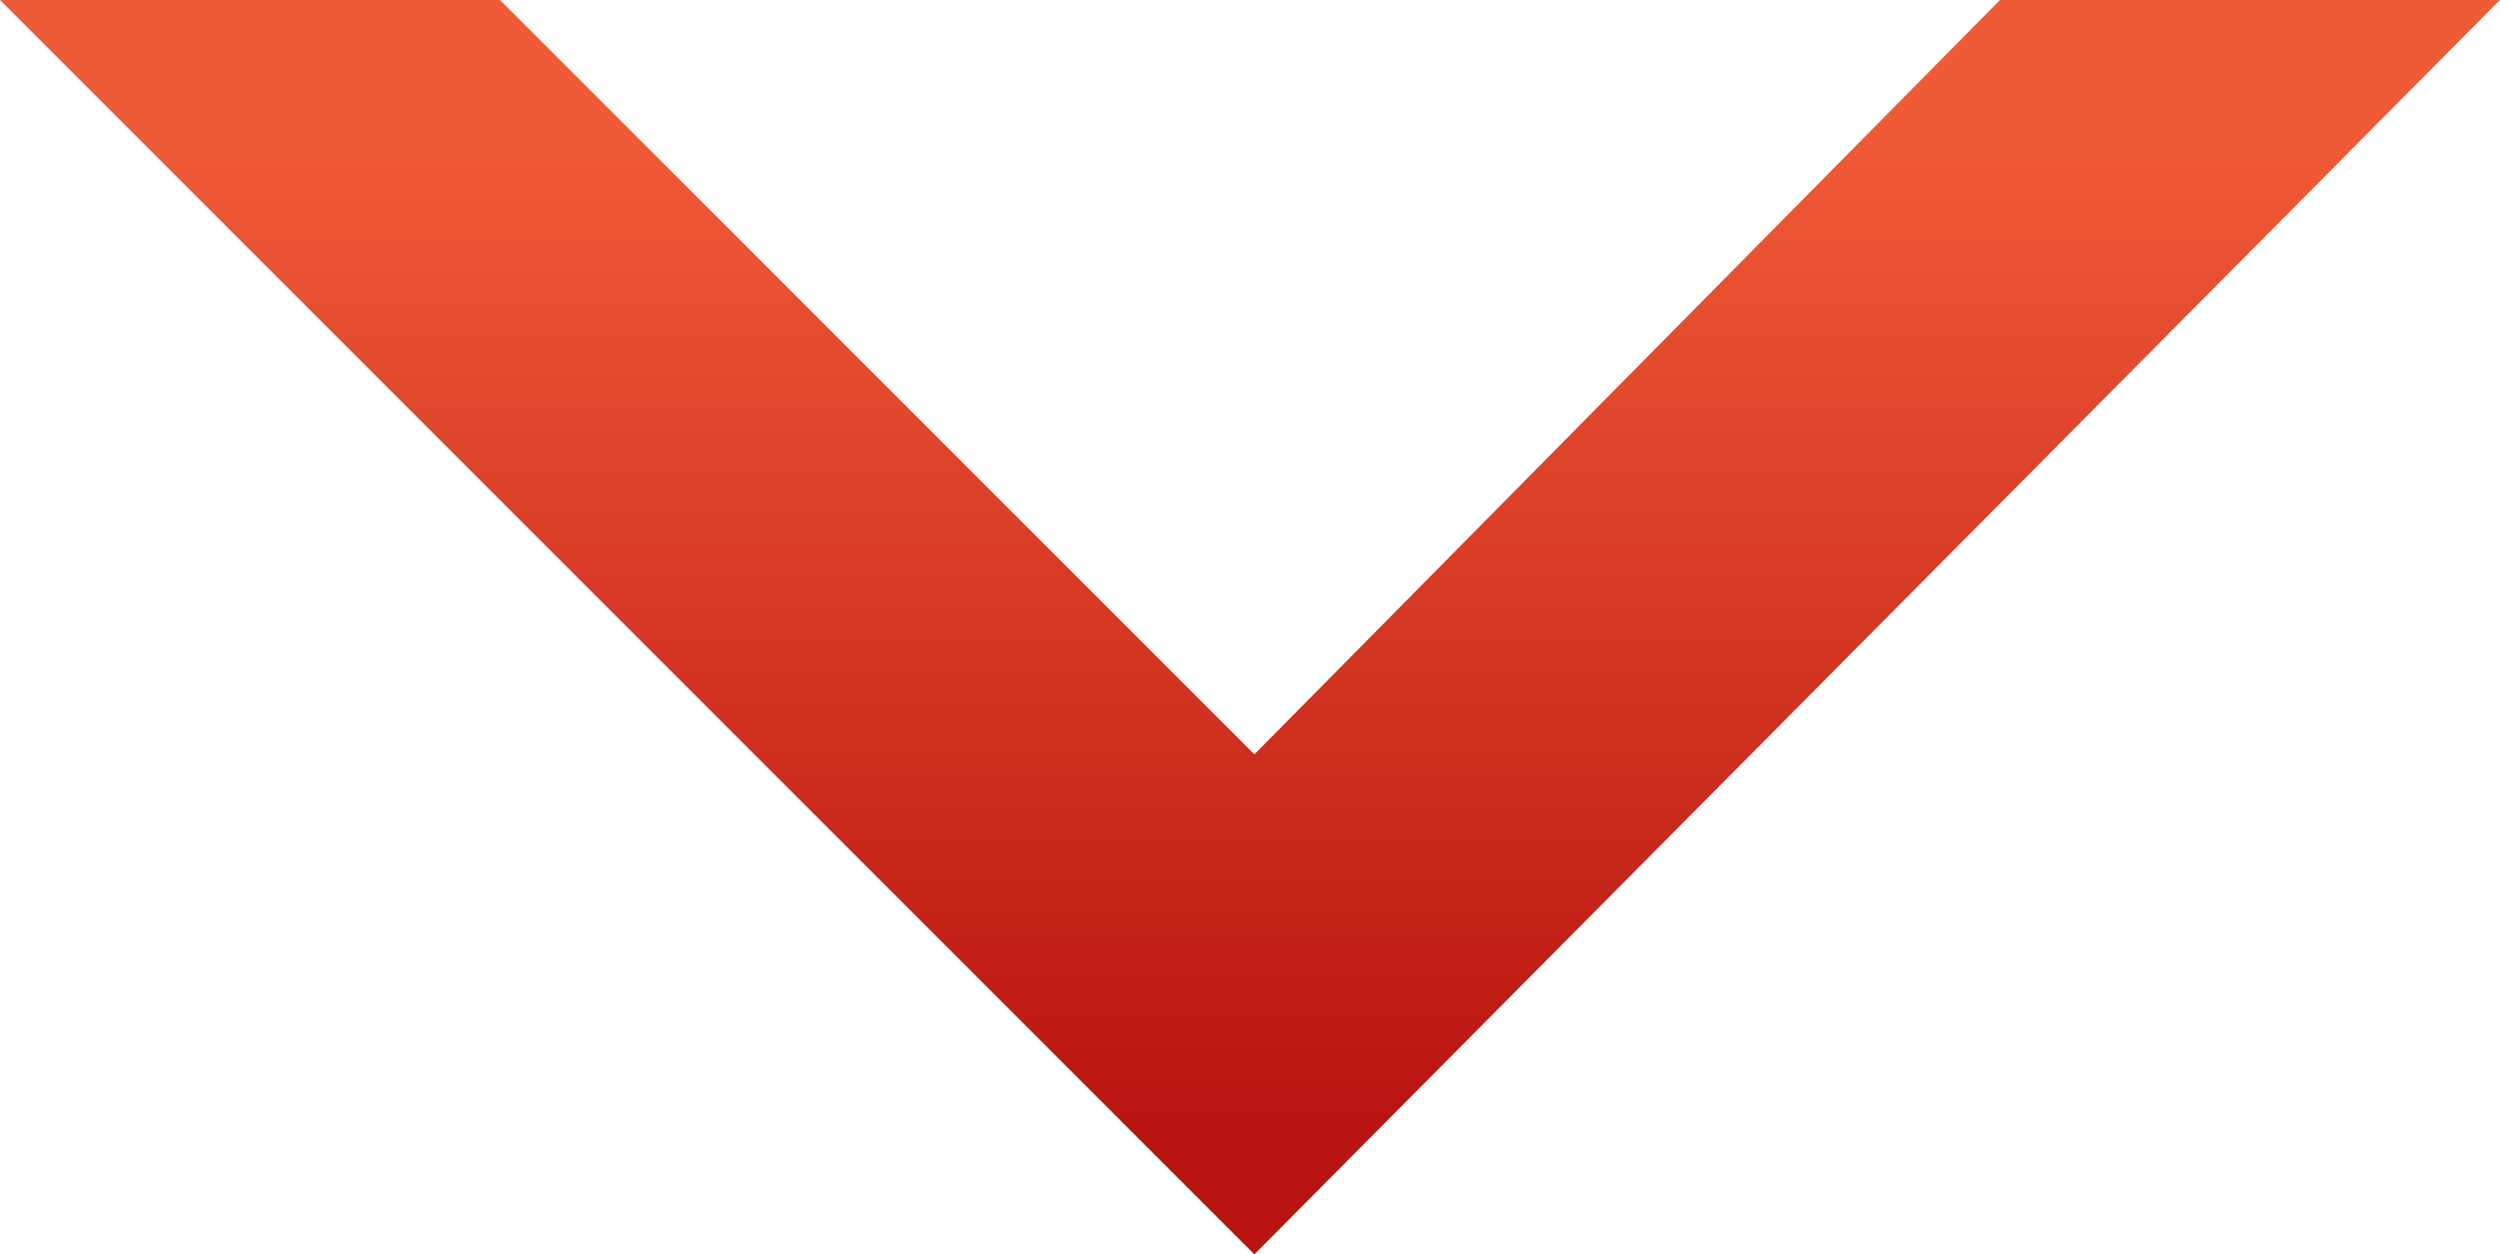 <?xml version="1.0" encoding="utf-8"?>
<!-- Generator: Adobe Illustrator 23.0.1, SVG Export Plug-In . SVG Version: 6.00 Build 0)  -->
<svg version="1.1" id="图层_1" xmlns="http://www.w3.org/2000/svg" xmlns:xlink="http://www.w3.org/1999/xlink" x="0px" y="0px"
	 viewBox="0 0 28.5 14.3" style="enable-background:new 0 0 28.5 14.3;" xml:space="preserve">
<style type="text/css">
	.st0{fill:#E0E0E0;}
	.st1{fill:url(#SVGID_1_);}
	.st2{fill:#E37102;}
	.st3{fill:#2C4EBA;}
	.st4{fill:#FFFFFF;}
	.st5{fill:url(#SVGID_2_);}
	.st6{fill:url(#SVGID_3_);}
	.st7{fill:url(#SVGID_4_);}
	.st8{fill:url(#SVGID_5_);}
</style>
<linearGradient id="SVGID_1_" gradientUnits="userSpaceOnUse" x1="14.25" y1="0.651" x2="14.25" y2="13.409">
	<stop  offset="6.545354e-02" style="stop-color:#F05B37"/>
	<stop  offset="0.953" style="stop-color:#B91410"/>
</linearGradient>
<polygon class="st1" points="28.5,0 14.3,14.3 0,0 5.7,0 14.3,8.6 22.8,0 "/>
</svg>
